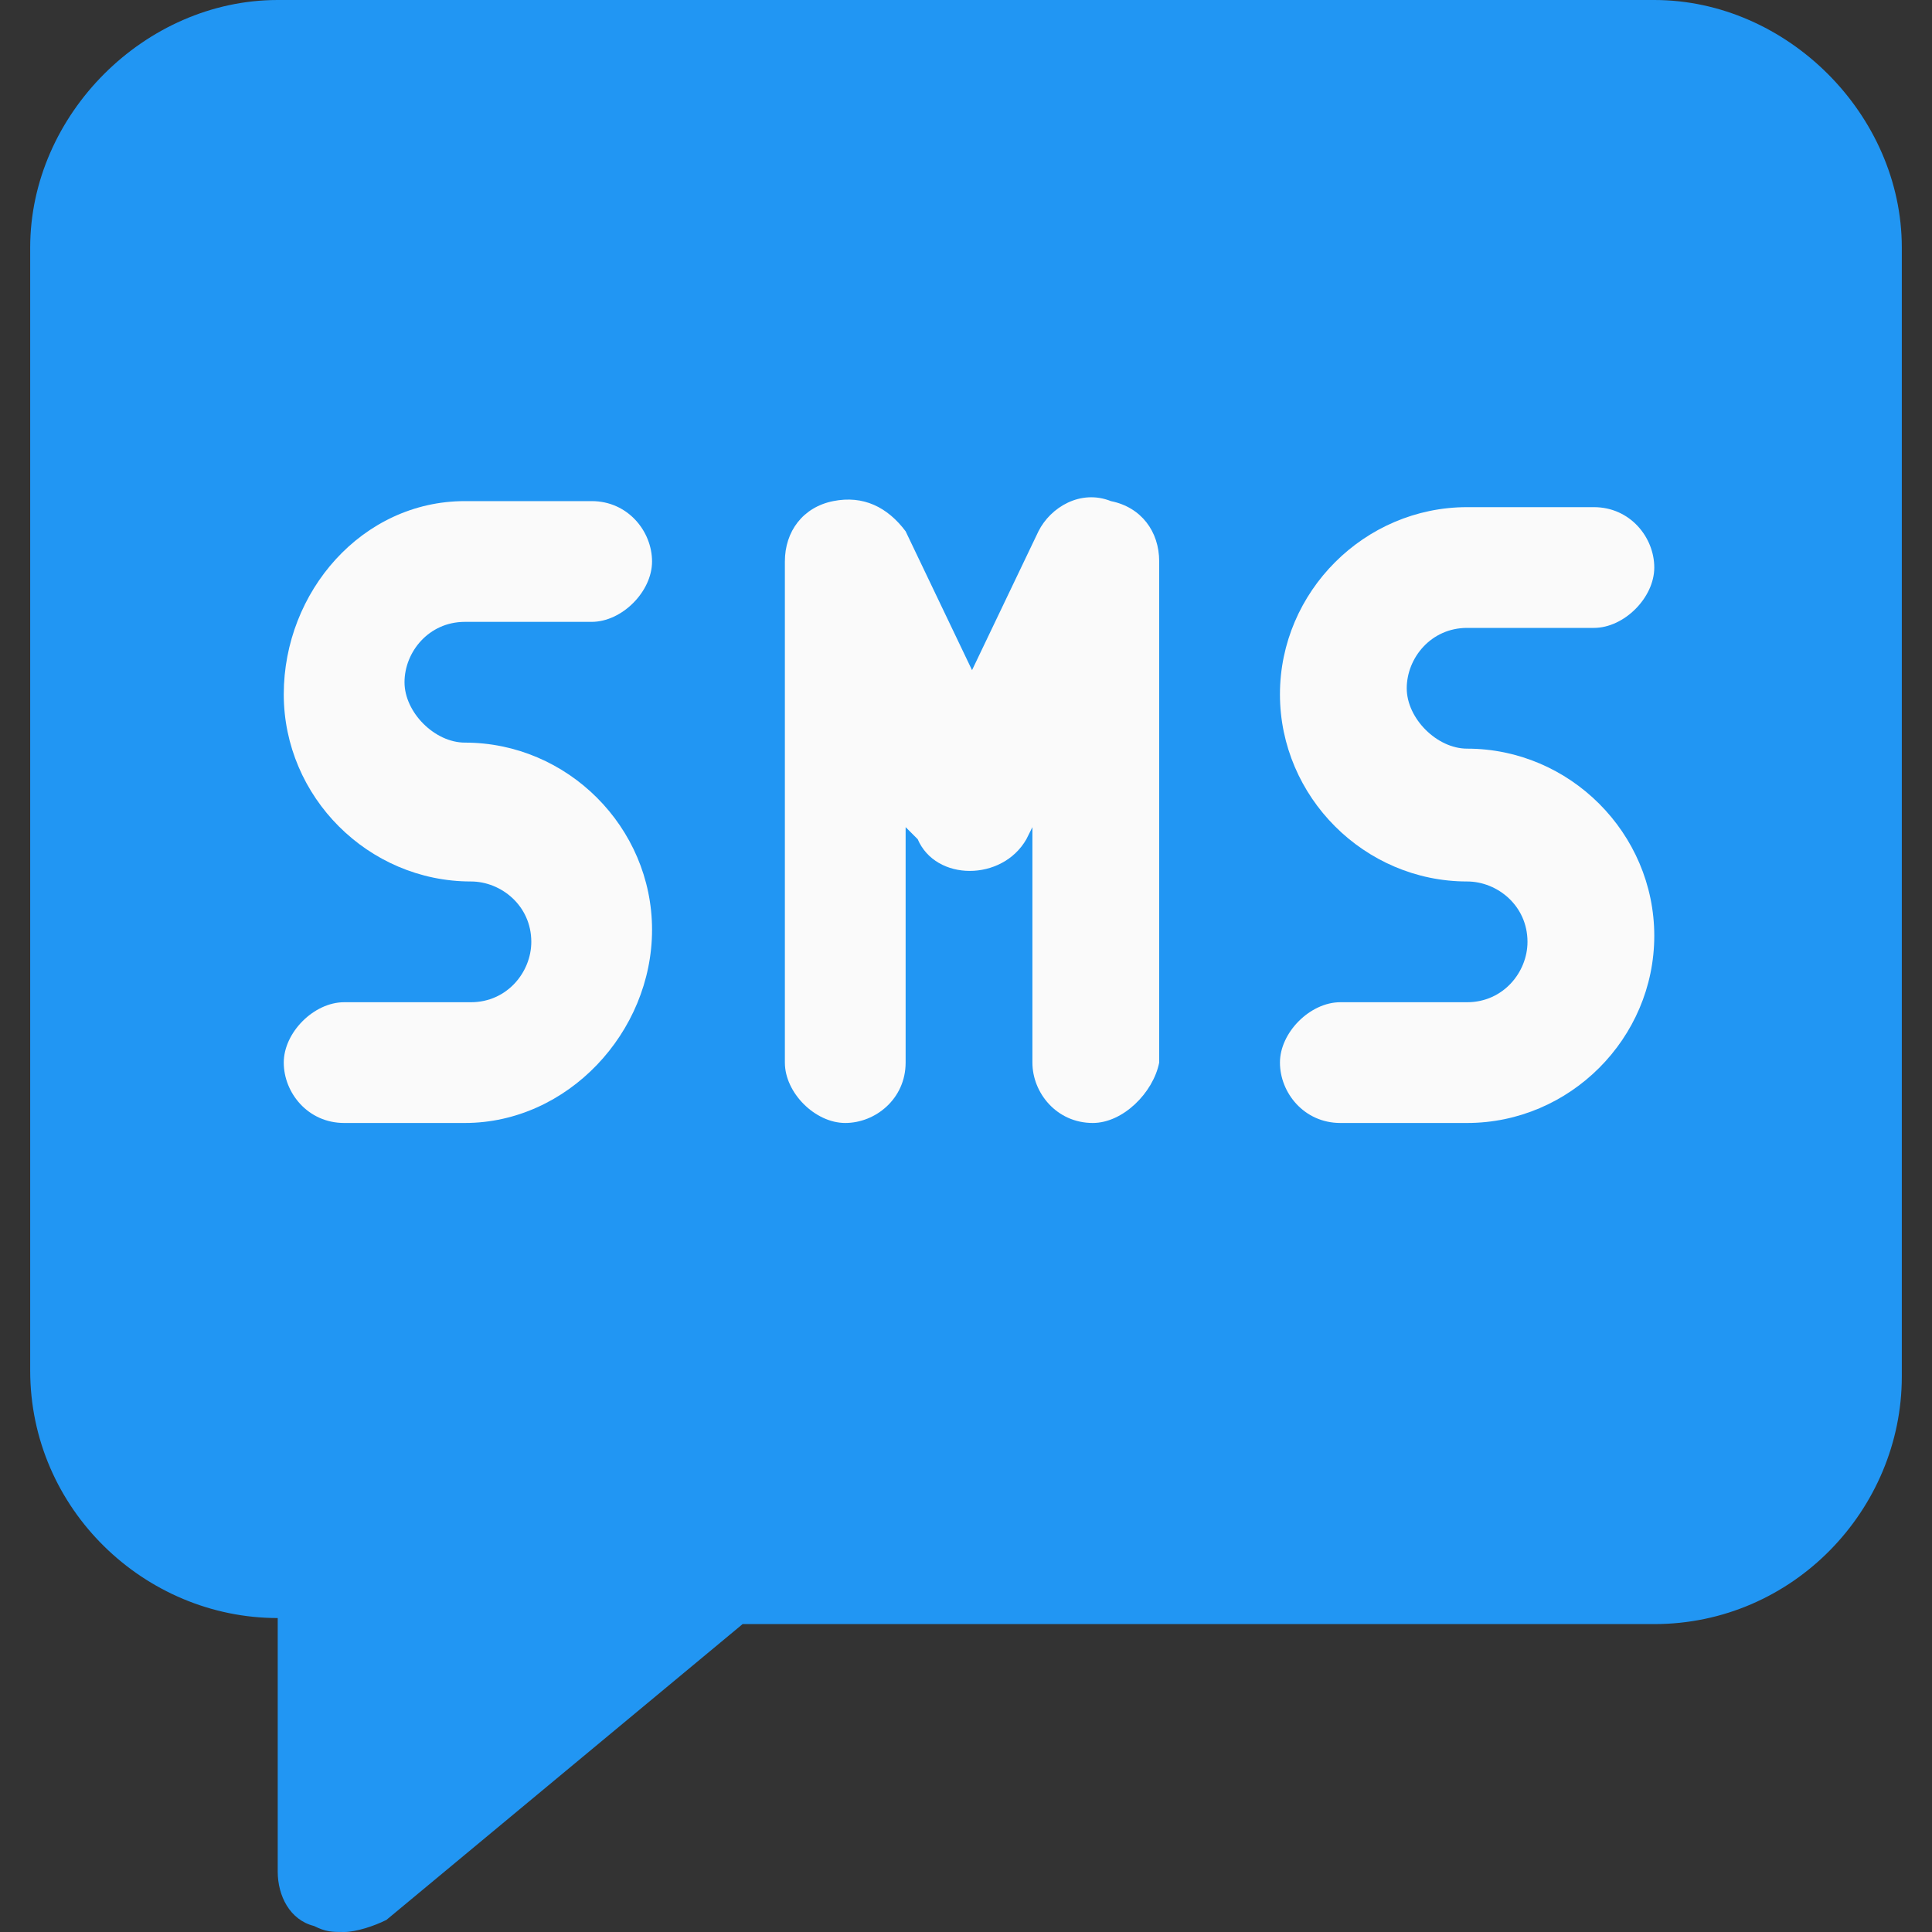 <?xml version="1.0" encoding="utf-8"?>
<!-- Generator: Adobe Illustrator 22.1.0, SVG Export Plug-In . SVG Version: 6.00 Build 0)  -->
<svg version="1.1" id="Capa_1" xmlns="http://www.w3.org/2000/svg" xmlns:xlink="http://www.w3.org/1999/xlink" x="0px" y="0px"
	 width="32px" height="32px" viewBox="0 0 32 32" style="enable-background:new 0 0 32 32;" xml:space="preserve">
<rect x="0" y="0" width="32" height="32" fill="#333333" stroke="none"/>
<style type="text/css">
	.st0{fill:#2196F3;}
	.st1{fill:#FAFAFA;}
</style>
<path class="st0" d="M27.4,0H4.6C2.4,0,0.5,1.9,0.5,4.1v18.6c0,2.3,1.9,4.1,4.1,4.1V31c0,0.4,0.2,0.8,0.6,0.9C5.4,32,5.5,32,5.7,32
	c0.2,0,0.5-0.1,0.7-0.2l5.9-4.9h15.1c2.3,0,4.1-1.9,4.1-4.1V4.1C31.5,1.9,29.6,0,27.4,0z"/>
<g>
	<path class="st1" d="M7.7,18.6H5.7c-0.6,0-1-0.5-1-1s0.5-1,1-1h2.1c0.6,0,1-0.5,1-1c0-0.6-0.5-1-1-1c-1.7,0-3.1-1.4-3.1-3.1
		S6,8.3,7.7,8.3h2.1c0.6,0,1,0.5,1,1s-0.5,1-1,1H7.7c-0.6,0-1,0.5-1,1s0.5,1,1,1c1.7,0,3.1,1.4,3.1,3.1S9.4,18.6,7.7,18.6z"/>
	<path class="st1" d="M24.3,18.6h-2.1c-0.6,0-1-0.5-1-1s0.5-1,1-1h2.1c0.6,0,1-0.5,1-1c0-0.6-0.5-1-1-1c-1.7,0-3.1-1.4-3.1-3.1
		s1.4-3.1,3.1-3.1h2.1c0.6,0,1,0.5,1,1s-0.5,1-1,1h-2.1c-0.6,0-1,0.5-1,1s0.5,1,1,1c1.7,0,3.1,1.4,3.1,3.1S26,18.6,24.3,18.6z"/>
	<path class="st1" d="M18.1,18.6c-0.6,0-1-0.5-1-1v-3.9l-0.1,0.2c-0.4,0.7-1.5,0.7-1.8,0L15,13.7v3.9c0,0.6-0.5,1-1,1s-1-0.5-1-1
		V9.3c0-0.5,0.3-0.9,0.8-1c0.5-0.1,0.9,0.1,1.2,0.5l1.1,2.3l1.1-2.3c0.2-0.4,0.7-0.7,1.2-0.5c0.5,0.1,0.8,0.5,0.8,1v8.3
		C19.1,18.1,18.6,18.6,18.1,18.6z"/>
</g>
</svg>
